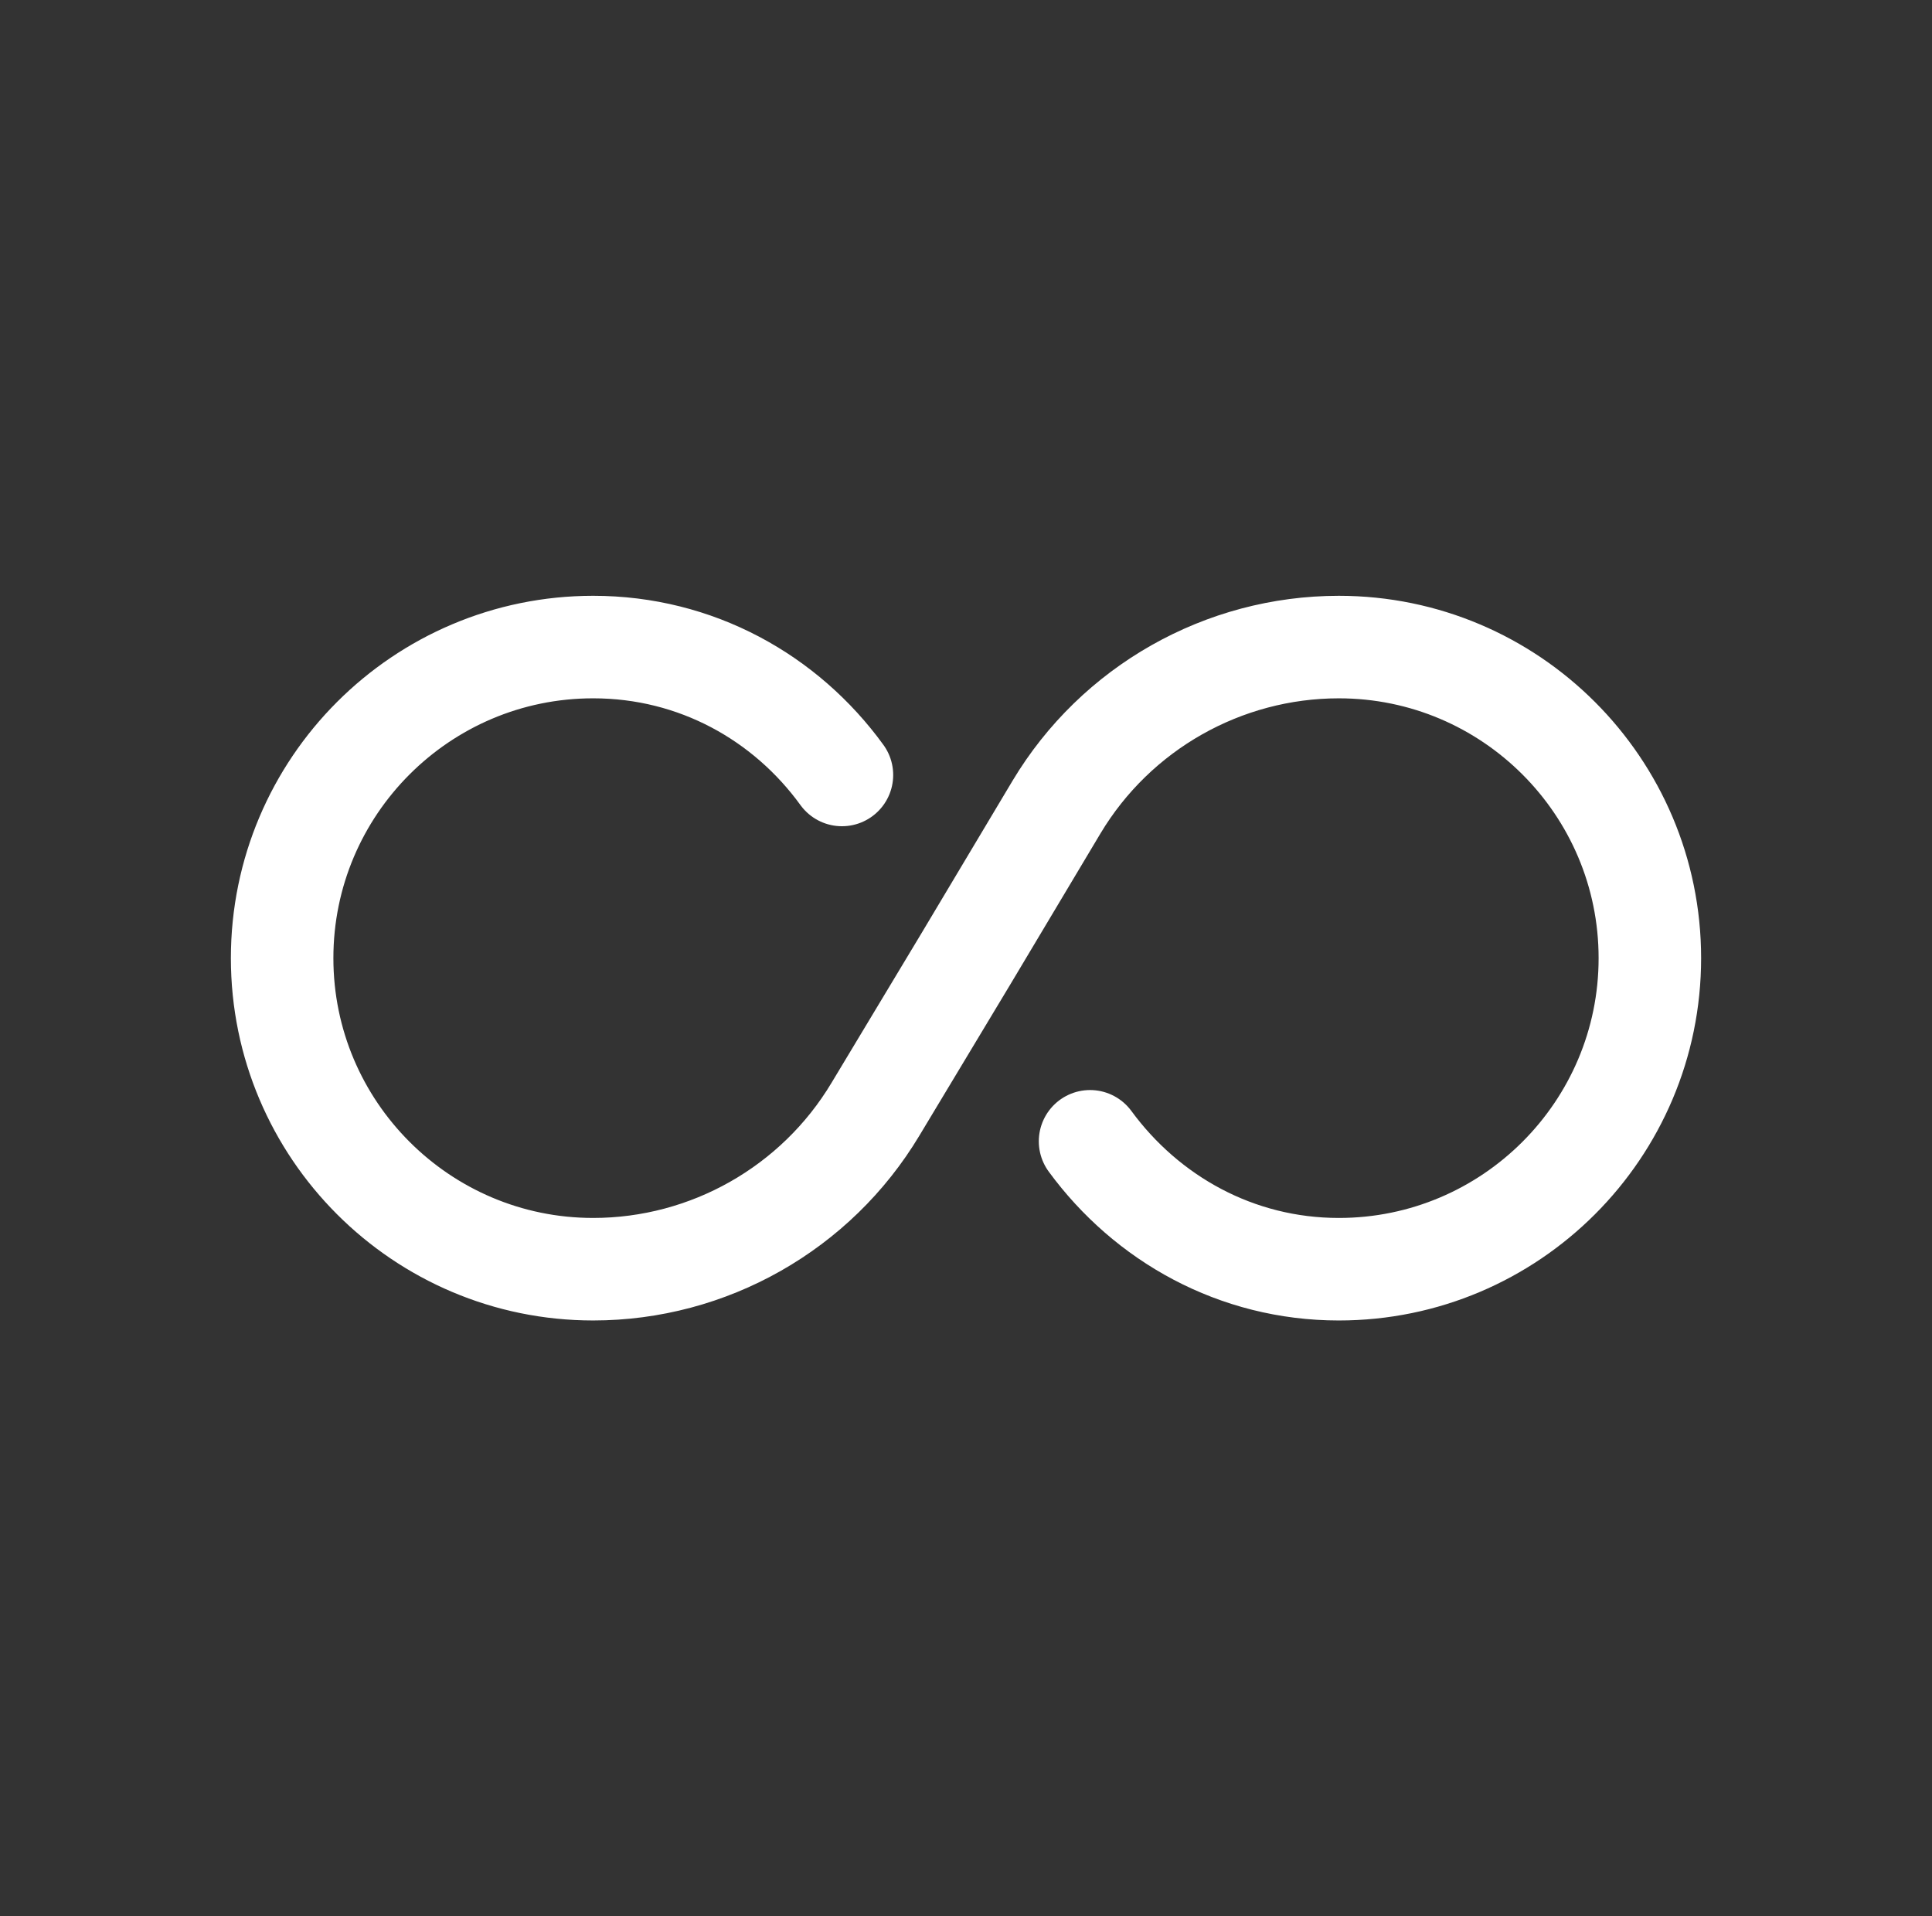 <?xml version="1.0" encoding="UTF-8"?>
<svg id="Layer_1" data-name="Layer 1" xmlns="http://www.w3.org/2000/svg" viewBox="0 0 121 120">
  <rect x="0" y="0" width="121" height="120" fill="#333333" stroke="none"/>
  <defs>
    <style>
      .cls-1, .cls-2 {
        fill: none;
      }

      .cls-2 {
        stroke: #fff;
        stroke-linecap: round;
        stroke-linejoin: round;
        stroke-width: 6.42px;
      }
    </style>
  </defs>
  <rect class="cls-1" x=".5" y="0" width="120" height="120"/>
  <path class="cls-2" d="M52.73,48.53c-3.51-4.84-9.12-8.01-15.58-8.01-10.75,0-19.48,8.73-19.48,19.48s8.73,19.48,19.48,19.48c7.23,0,13.96-3.81,17.68-10.02l5.69-9.46,5.65-9.46c3.72-6.21,10.45-10.02,17.68-10.02,10.75,0,19.48,8.73,19.48,19.48s-8.73,19.48-19.48,19.48c-6.42,0-12.03-3.17-15.58-8.01"/>
</svg>